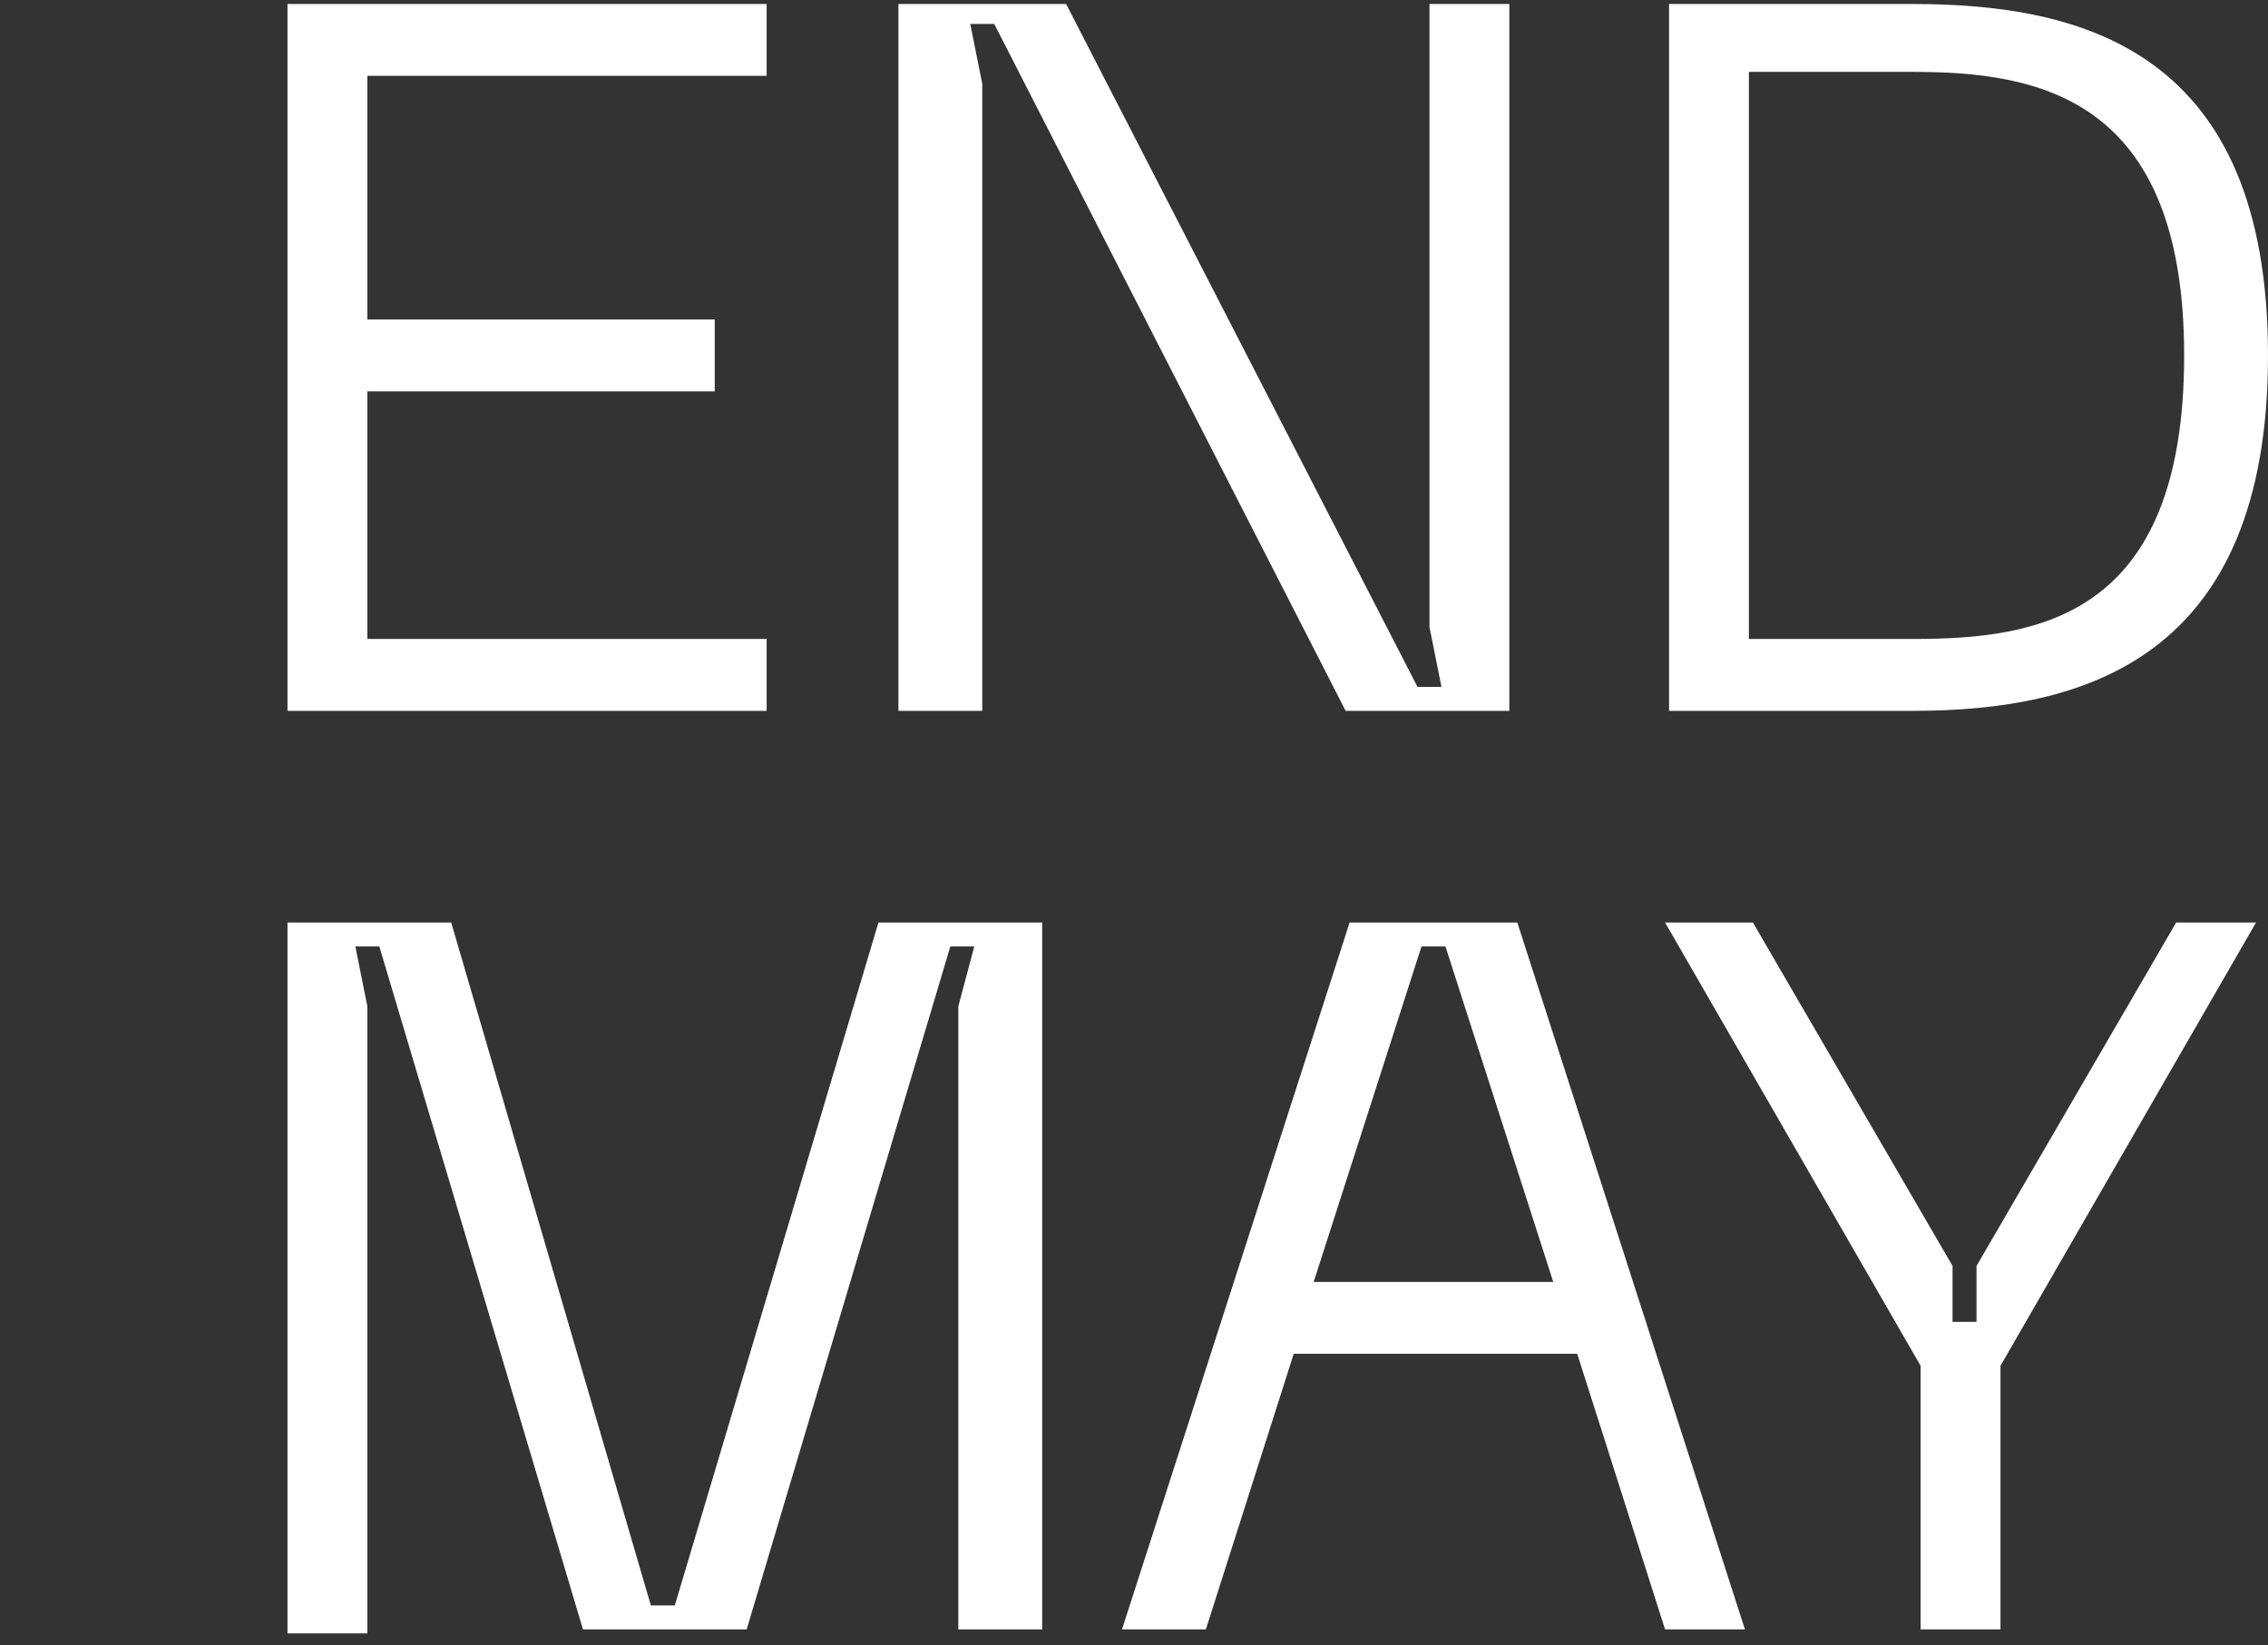 <?xml version="1.0" encoding="utf-8"?>
<!-- Generator: Adobe Illustrator 23.0.1, SVG Export Plug-In . SVG Version: 6.00 Build 0)  -->
<svg version="1.1" id="Layer_1" xmlns="http://www.w3.org/2000/svg" xmlns:xlink="http://www.w3.org/1999/xlink" x="0px" y="0px"
	 viewBox="0 0 56.8 41.2" style="enable-background:new 0 0 56.8 41.2;" xml:space="preserve">
<rect x="0" y="0" width="56.8" height="41.2" fill="#333333" stroke="none"/>
<style type="text/css">
	.st0{fill:#FFFFFF;}
</style>
<g>
	<path class="st0" d="M7.2,23.1h4.1l5,17.1h0.6L22,23.1h4.1v17.7H24V25.2l0.4-1.5h-0.6l-5.1,17.1h-4.1L9.5,23.7H8.9l0.3,1.5v15.7h-2
		V23.1z"/>
	<path class="st0" d="M39.5,33.9h-7.1l-2.2,6.9h-2.1l5.7-17.7H38l5.7,17.7h-2L39.5,33.9z M38.9,32.1l-2.7-8.4h-0.6l-2.7,8.4H38.9z"
		/>
	<path class="st0" d="M56.5,23.1l-6.4,11.1v6.6h-2v-6.6l-6.4-11.1h2.2l5,8.6v1.4h0.6v-1.4l5-8.6C54.5,23.1,56.5,23.1,56.5,23.1z"/>
</g>
<g>
	<path class="st0" d="M22.6,0.1h4.1l8.8,17.1h0.6l-0.3-1.5V0.1h2v17.7h-4.1L24.9,0.6h-0.6l0.3,1.5v15.7h-2.1V0.1H22.6z"/>
	<path class="st0" d="M56.8,8.9c0,7.6-4.6,8.9-8.9,8.9h-6.1V0.1h6.1C52.2,0.1,56.8,1.3,56.8,8.9z M54.7,8.9c0-6.5-3.7-7.1-6.8-7.1
		h-4.1V16h4.1C51,16,54.7,15.5,54.7,8.9z"/>
	<path class="st0" d="M7.2,0.1h12v1.8h-10V8h8.7v1.8H9.2V16h10v1.8h-12C7.2,17.8,7.2,0.1,7.2,0.1z"/>
</g>
</svg>
